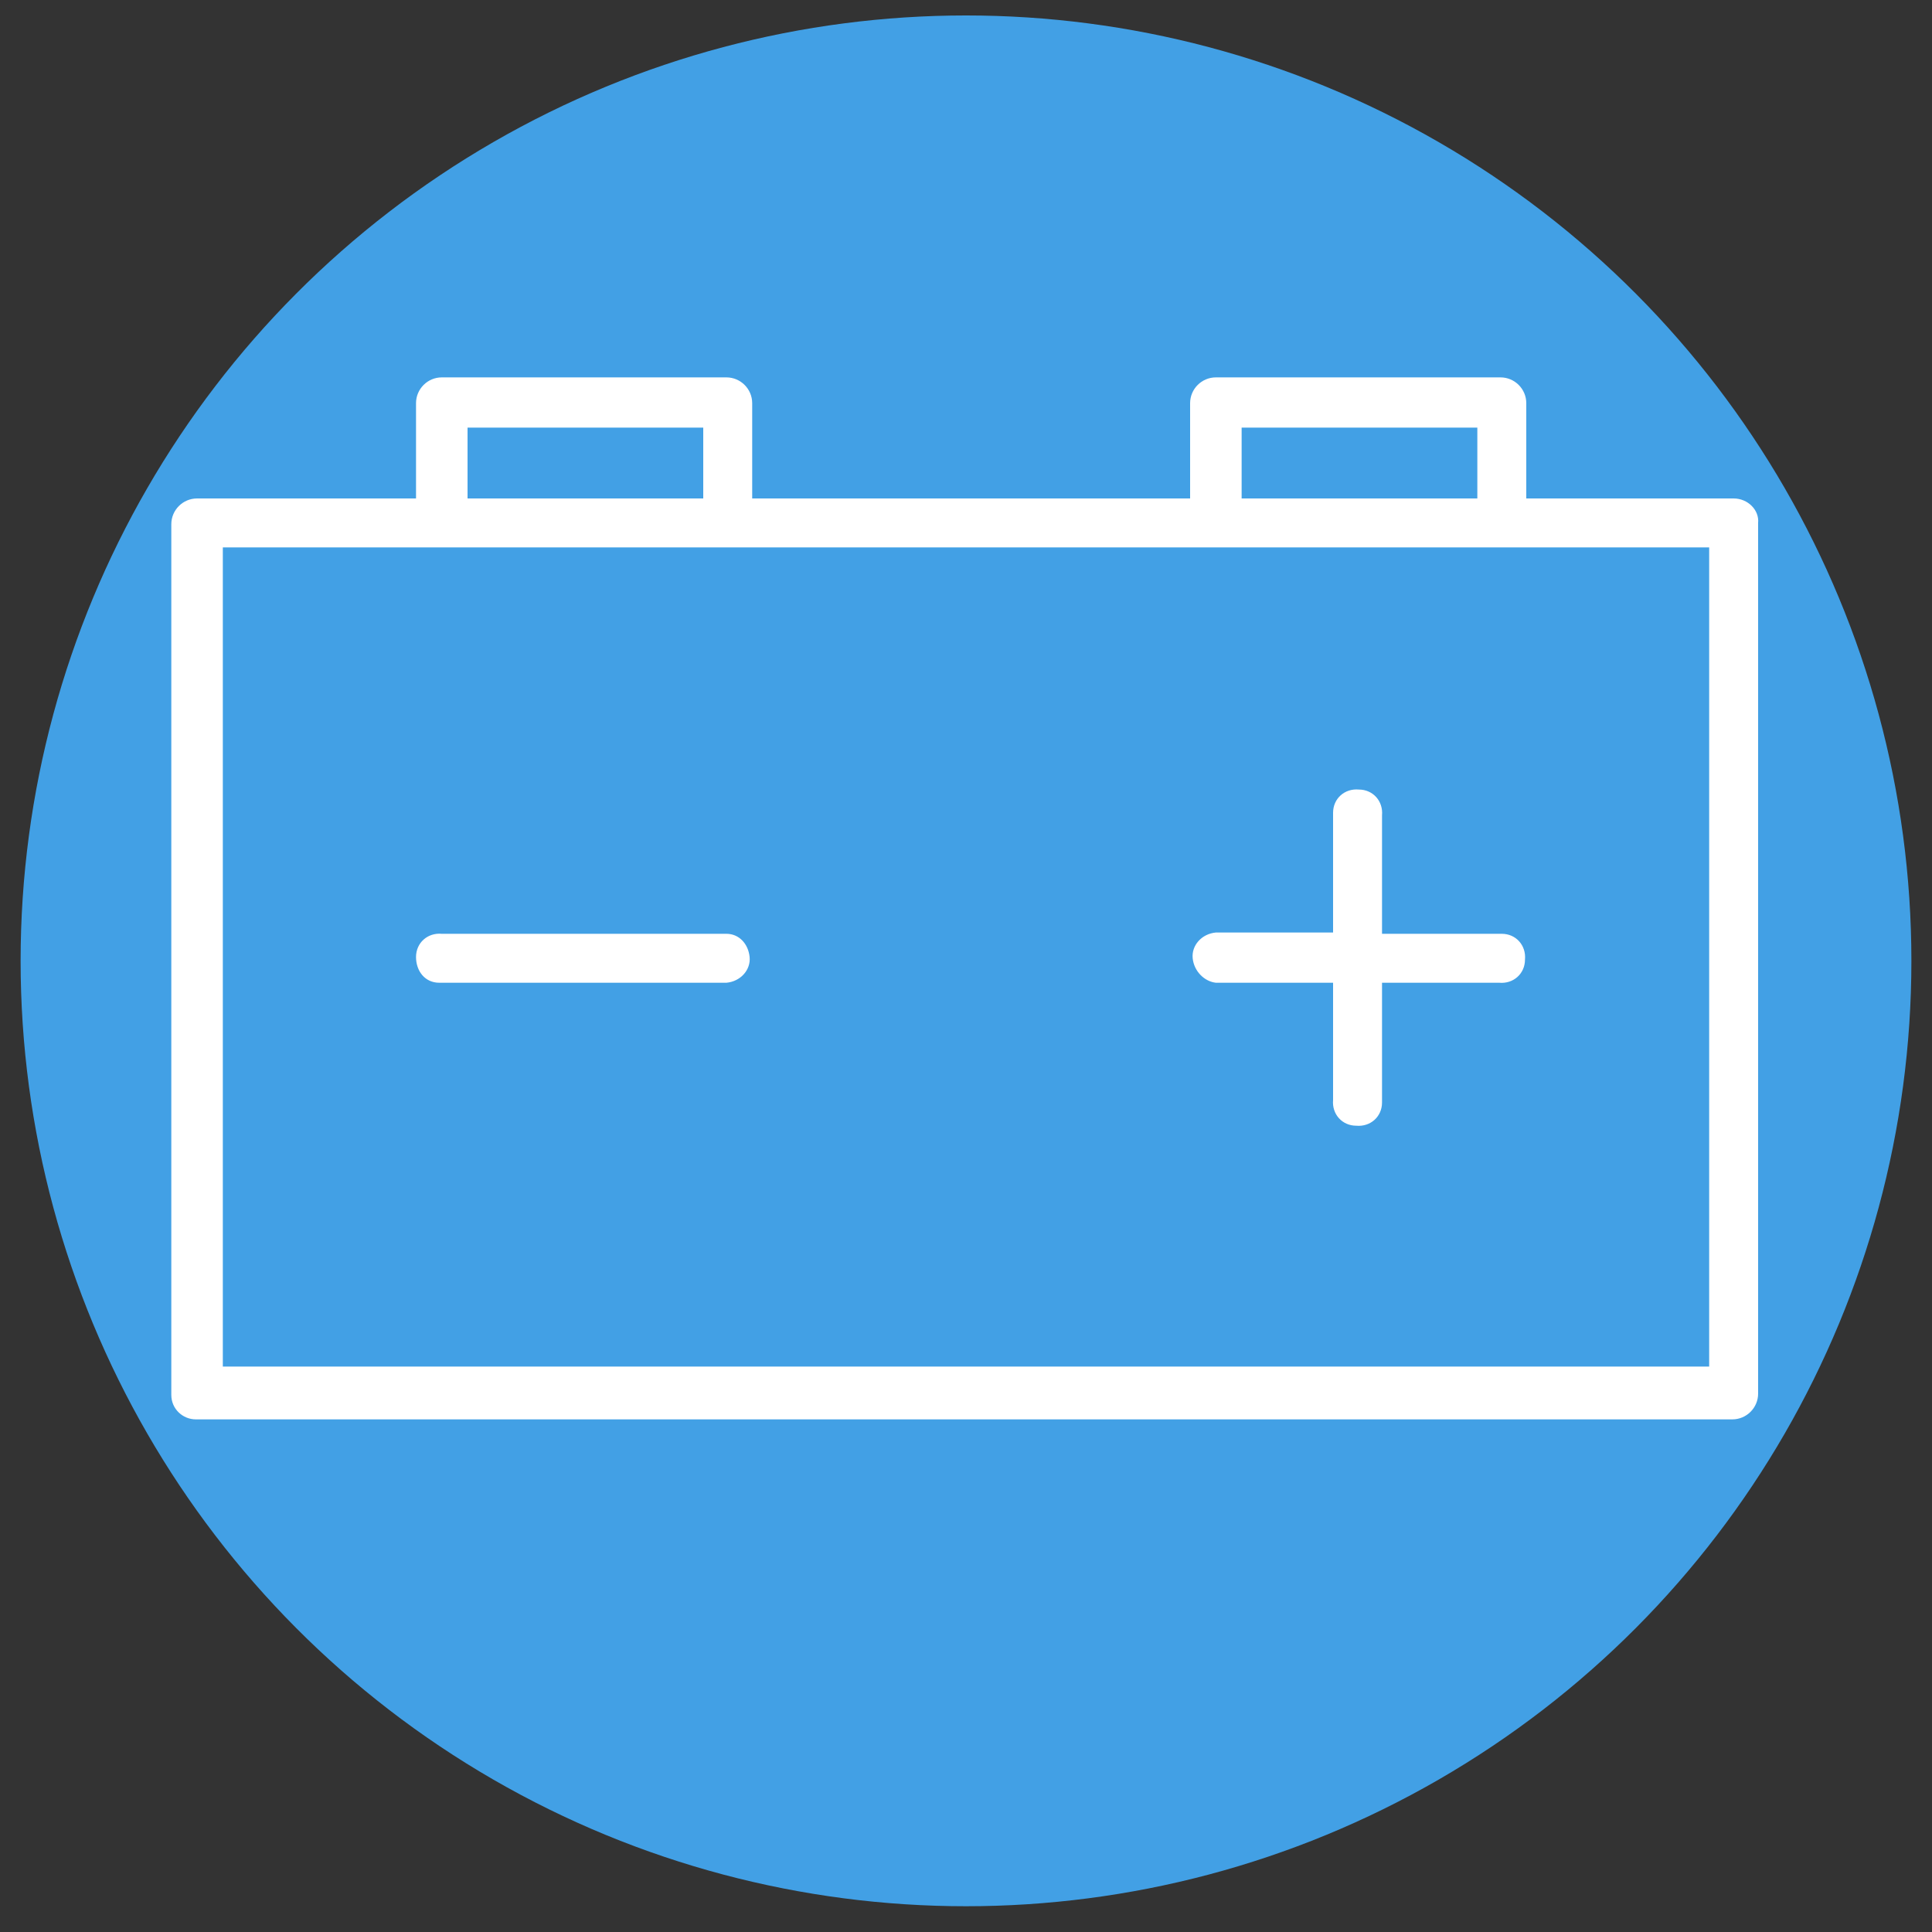 <?xml version="1.0" encoding="UTF-8"?> <!-- Generator: Adobe Illustrator 24.0.3, SVG Export Plug-In . SVG Version: 6.00 Build 0) --> <svg xmlns="http://www.w3.org/2000/svg" xmlns:xlink="http://www.w3.org/1999/xlink" id="Layer_1" x="0px" y="0px" viewBox="0 0 150 150" style="enable-background:new 0 0 150 150;" xml:space="preserve"><rect x="0" y="0" width="150" height="150" fill="#333333" stroke="none"/> <style type="text/css"> .st0{fill:#42A0E5;} .st1{fill:#FFFFFF;} </style> <title>4</title> <g> <circle class="st0" cx="75" cy="74.6" r="73.4"></circle> <g id="Layer_2_1_"> <g id="Layer_2-2"> <path class="st1" d="M134.6,38.7h-16.1v-7.4c0-1.1-0.9-2-2-2H94.4c-1.1,0-2,0.9-2,2l0,0v7.4H58.4v-7.4c0-1.1-0.9-2-2-2l0,0H34.3 c-1.1,0-2,0.9-2,2v7.4h-17c-1.1,0-2,0.9-2,2l0,0v67.6c0,1.1,0.9,1.9,1.9,1.9h119.3c1.1,0,2-0.9,2-2V40.6 C136.6,39.6,135.7,38.7,134.6,38.7L134.6,38.7z M96.4,33.2h18.3v5.5H96.4V33.2z M36.3,33.2h18.3v5.5H36.3V33.2z M132.7,106.1 H17.3V42.5h115.4L132.7,106.1z"></path> <path class="st1" d="M34.3,76.3h22.1c1.1-0.1,1.9-1,1.8-2c-0.1-1-0.8-1.8-1.8-1.8H34.3c-1.1-0.1-2,0.7-2,1.8c0,1.1,0.7,2,1.8,2 C34.1,76.3,34.2,76.3,34.3,76.3z"></path> <path class="st1" d="M94.4,76.3h9.1v9.1c-0.1,1.1,0.7,2,1.8,2c1.1,0.1,2-0.7,2-1.8c0-0.1,0-0.2,0-0.2v-9.1h9.1 c1.1,0.1,2-0.7,2-1.8c0.1-1.1-0.7-2-1.8-2c-0.1,0-0.2,0-0.2,0h-9.1v-9.2c0.1-1.1-0.7-2-1.8-2c-1.1-0.1-2,0.7-2,1.8 c0,0.1,0,0.2,0,0.2v9.1h-9.1c-1.1,0.1-1.9,1-1.8,2C92.7,75.4,93.5,76.2,94.4,76.3z"></path> </g> </g> </g> </svg> 